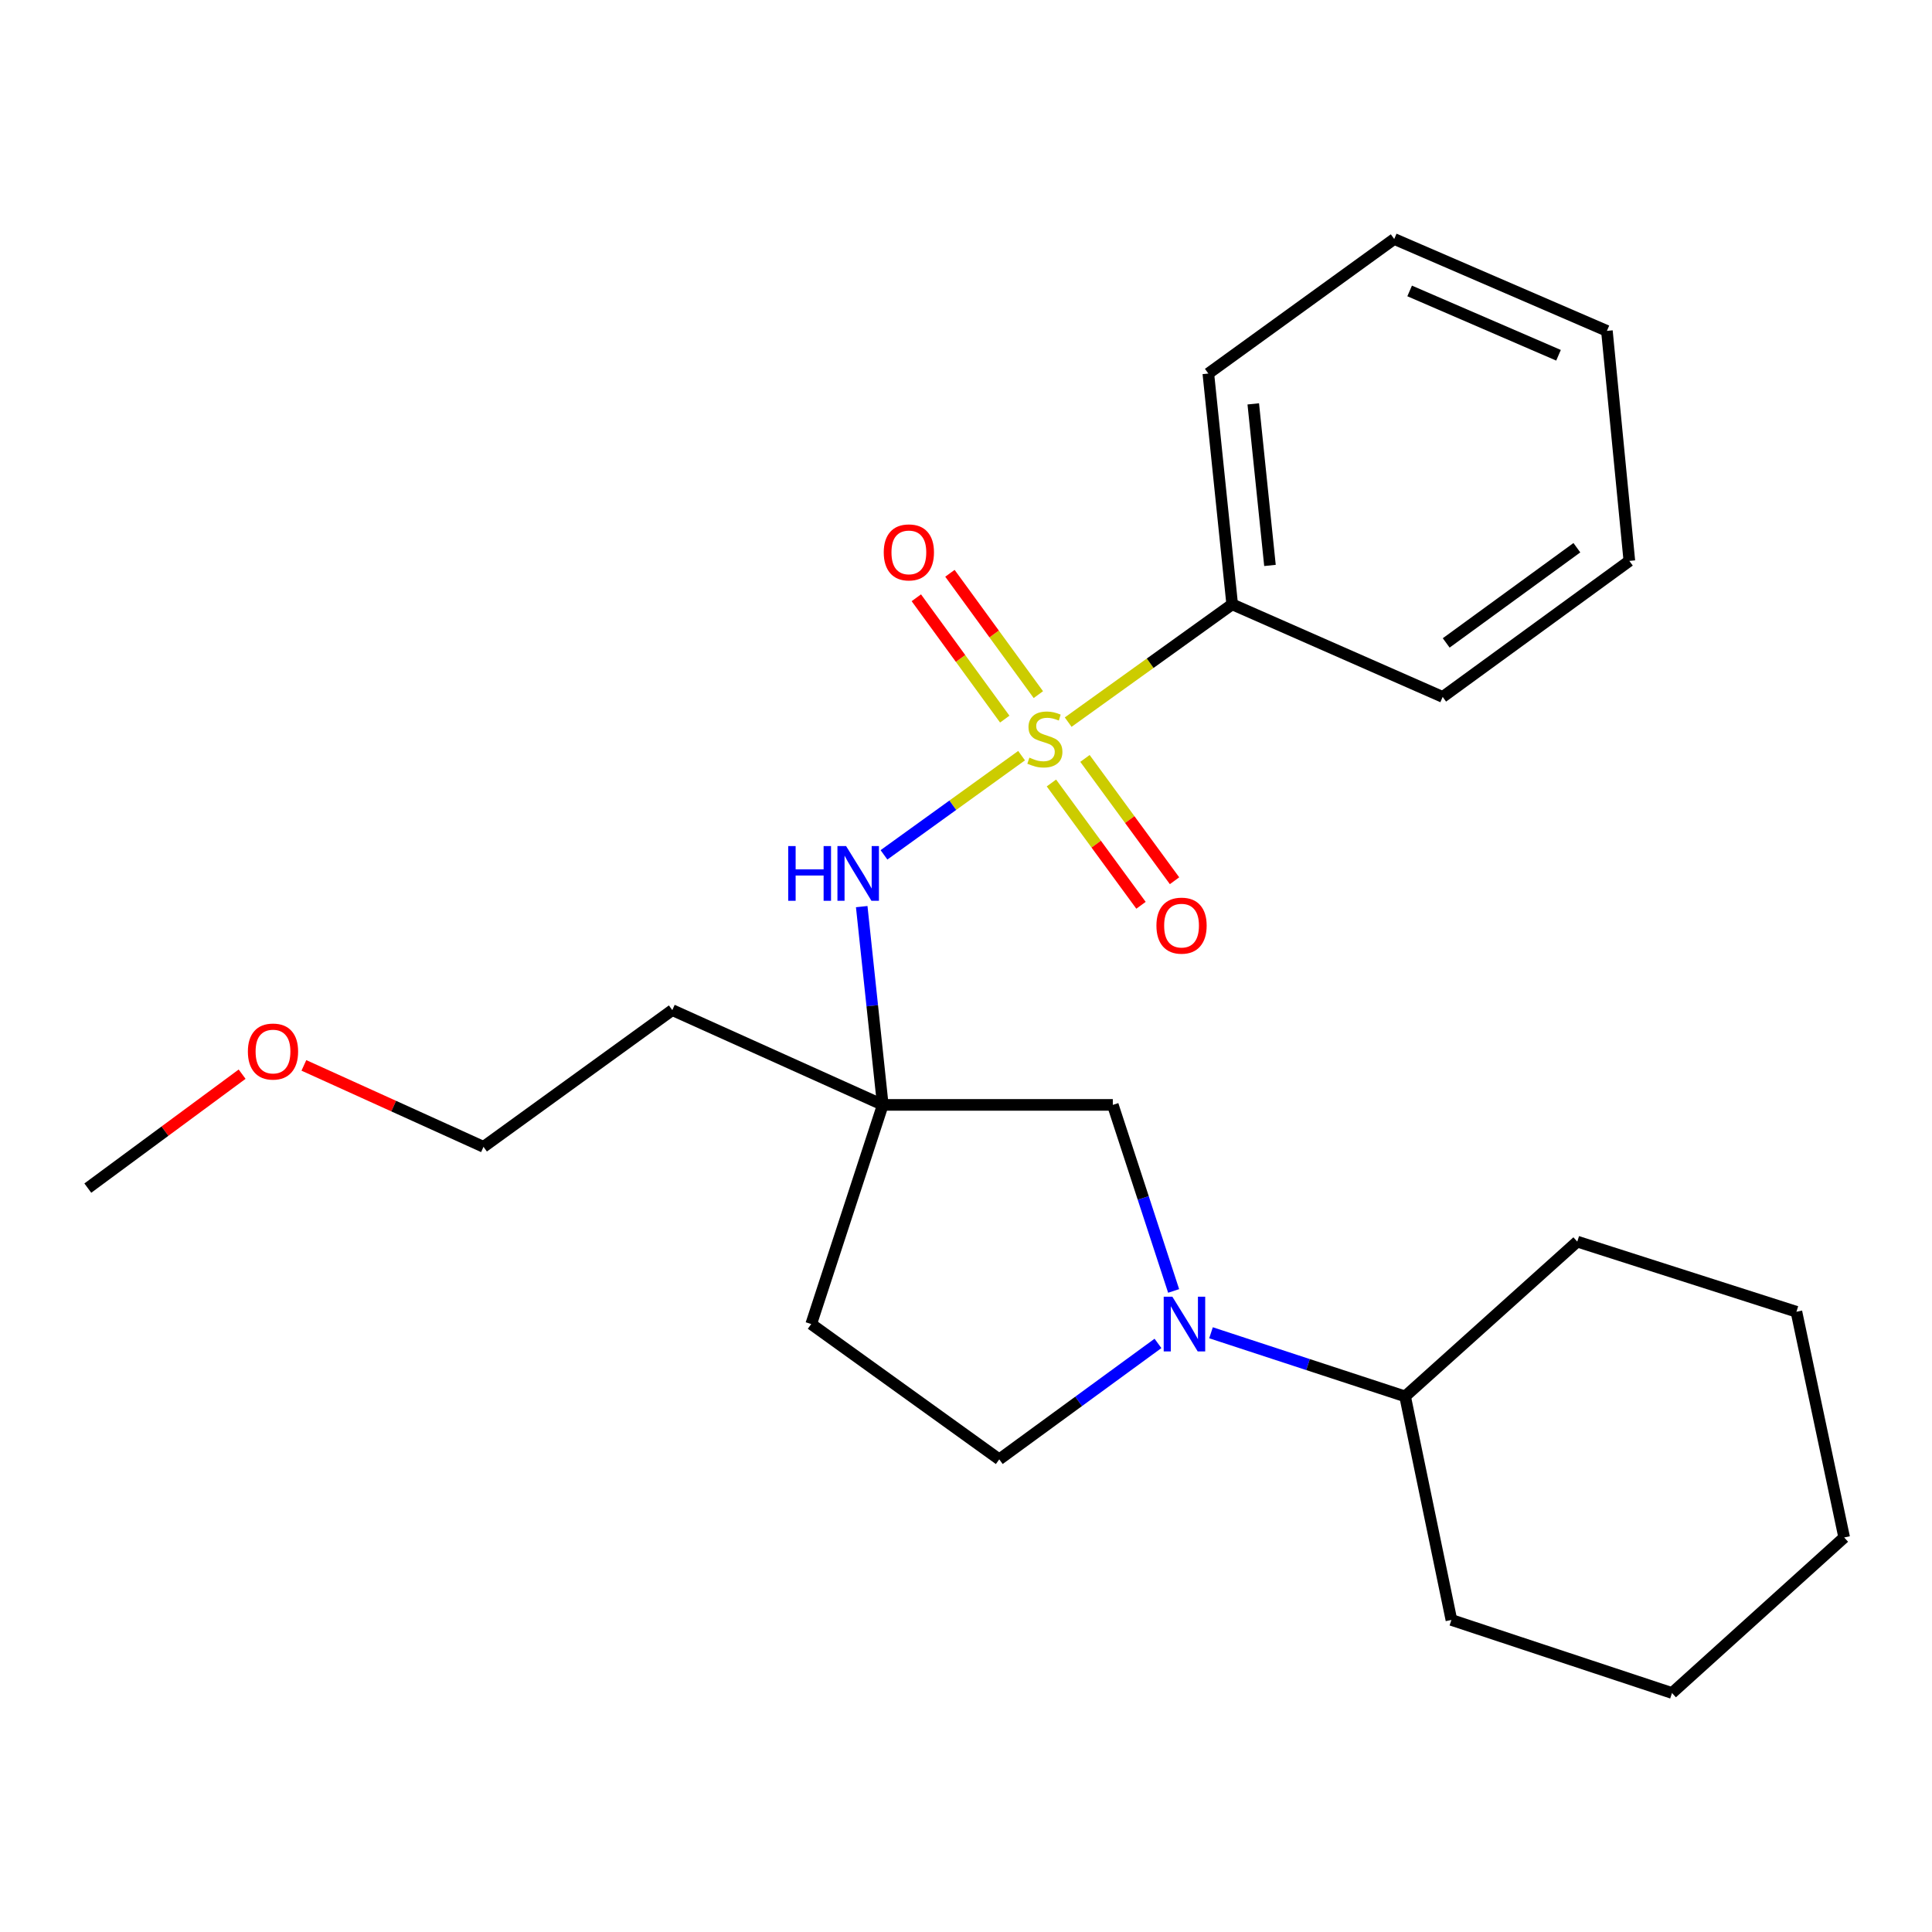 <?xml version='1.0' encoding='iso-8859-1'?>
<svg version='1.1' baseProfile='full'
              xmlns='http://www.w3.org/2000/svg'
                      xmlns:rdkit='http://www.rdkit.org/xml'
                      xmlns:xlink='http://www.w3.org/1999/xlink'
                  xml:space='preserve'
width='1000px' height='1000px' viewBox='0 0 1000 1000'>
<!-- END OF HEADER -->
<rect style='opacity:1.0;fill:#FFFFFF;stroke:none' width='1000' height='1000' x='0' y='0'> </rect>
<path class='bond-1' d='M 528.765,391.126 L 493.155,416.797' style='fill:none;fill-rule:evenodd;stroke:#CCCC00;stroke-width:6px;stroke-linecap:butt;stroke-linejoin:miter;stroke-opacity:1' />
<path class='bond-1' d='M 493.155,416.797 L 457.546,442.468' style='fill:none;fill-rule:evenodd;stroke:#0000FF;stroke-width:6px;stroke-linecap:butt;stroke-linejoin:miter;stroke-opacity:1' />
<path class='bond-4' d='M 544.216,405.275 L 567.398,436.925' style='fill:none;fill-rule:evenodd;stroke:#CCCC00;stroke-width:6px;stroke-linecap:butt;stroke-linejoin:miter;stroke-opacity:1' />
<path class='bond-4' d='M 567.398,436.925 L 590.579,468.576' style='fill:none;fill-rule:evenodd;stroke:#FF0000;stroke-width:6px;stroke-linecap:butt;stroke-linejoin:miter;stroke-opacity:1' />
<path class='bond-4' d='M 561.575,392.56 L 584.757,424.211' style='fill:none;fill-rule:evenodd;stroke:#CCCC00;stroke-width:6px;stroke-linecap:butt;stroke-linejoin:miter;stroke-opacity:1' />
<path class='bond-4' d='M 584.757,424.211 L 607.938,455.862' style='fill:none;fill-rule:evenodd;stroke:#FF0000;stroke-width:6px;stroke-linecap:butt;stroke-linejoin:miter;stroke-opacity:1' />
<path class='bond-5' d='M 537.449,359.537 L 514.565,328.136' style='fill:none;fill-rule:evenodd;stroke:#CCCC00;stroke-width:6px;stroke-linecap:butt;stroke-linejoin:miter;stroke-opacity:1' />
<path class='bond-5' d='M 514.565,328.136 L 491.681,296.734' style='fill:none;fill-rule:evenodd;stroke:#FF0000;stroke-width:6px;stroke-linecap:butt;stroke-linejoin:miter;stroke-opacity:1' />
<path class='bond-5' d='M 520.06,372.21 L 497.176,340.808' style='fill:none;fill-rule:evenodd;stroke:#CCCC00;stroke-width:6px;stroke-linecap:butt;stroke-linejoin:miter;stroke-opacity:1' />
<path class='bond-5' d='M 497.176,340.808 L 474.292,309.407' style='fill:none;fill-rule:evenodd;stroke:#FF0000;stroke-width:6px;stroke-linecap:butt;stroke-linejoin:miter;stroke-opacity:1' />
<path class='bond-6' d='M 552.887,373.77 L 595.333,343.286' style='fill:none;fill-rule:evenodd;stroke:#CCCC00;stroke-width:6px;stroke-linecap:butt;stroke-linejoin:miter;stroke-opacity:1' />
<path class='bond-6' d='M 595.333,343.286 L 637.78,312.803' style='fill:none;fill-rule:evenodd;stroke:#000000;stroke-width:6px;stroke-linecap:butt;stroke-linejoin:miter;stroke-opacity:1' />
<path class='bond-0' d='M 607.468,668.189 L 591.729,620.04' style='fill:none;fill-rule:evenodd;stroke:#0000FF;stroke-width:6px;stroke-linecap:butt;stroke-linejoin:miter;stroke-opacity:1' />
<path class='bond-0' d='M 591.729,620.04 L 575.991,571.891' style='fill:none;fill-rule:evenodd;stroke:#000000;stroke-width:6px;stroke-linecap:butt;stroke-linejoin:miter;stroke-opacity:1' />
<path class='bond-9' d='M 626.816,689.838 L 677.047,706.305' style='fill:none;fill-rule:evenodd;stroke:#0000FF;stroke-width:6px;stroke-linecap:butt;stroke-linejoin:miter;stroke-opacity:1' />
<path class='bond-9' d='M 677.047,706.305 L 727.279,722.772' style='fill:none;fill-rule:evenodd;stroke:#000000;stroke-width:6px;stroke-linecap:butt;stroke-linejoin:miter;stroke-opacity:1' />
<path class='bond-25' d='M 599.364,695.346 L 558.289,725.352' style='fill:none;fill-rule:evenodd;stroke:#0000FF;stroke-width:6px;stroke-linecap:butt;stroke-linejoin:miter;stroke-opacity:1' />
<path class='bond-25' d='M 558.289,725.352 L 517.214,755.358' style='fill:none;fill-rule:evenodd;stroke:#000000;stroke-width:6px;stroke-linecap:butt;stroke-linejoin:miter;stroke-opacity:1' />
<path class='bond-2' d='M 446.024,469.261 L 451.477,520.576' style='fill:none;fill-rule:evenodd;stroke:#0000FF;stroke-width:6px;stroke-linecap:butt;stroke-linejoin:miter;stroke-opacity:1' />
<path class='bond-2' d='M 451.477,520.576 L 456.93,571.891' style='fill:none;fill-rule:evenodd;stroke:#000000;stroke-width:6px;stroke-linecap:butt;stroke-linejoin:miter;stroke-opacity:1' />
<path class='bond-3' d='M 456.93,571.891 L 575.991,571.891' style='fill:none;fill-rule:evenodd;stroke:#000000;stroke-width:6px;stroke-linecap:butt;stroke-linejoin:miter;stroke-opacity:1' />
<path class='bond-8' d='M 456.93,571.891 L 419.885,685.333' style='fill:none;fill-rule:evenodd;stroke:#000000;stroke-width:6px;stroke-linecap:butt;stroke-linejoin:miter;stroke-opacity:1' />
<path class='bond-10' d='M 456.93,571.891 L 347.983,522.832' style='fill:none;fill-rule:evenodd;stroke:#000000;stroke-width:6px;stroke-linecap:butt;stroke-linejoin:miter;stroke-opacity:1' />
<path class='bond-12' d='M 637.78,312.803 L 625.432,193.336' style='fill:none;fill-rule:evenodd;stroke:#000000;stroke-width:6px;stroke-linecap:butt;stroke-linejoin:miter;stroke-opacity:1' />
<path class='bond-12' d='M 657.331,292.67 L 648.687,209.044' style='fill:none;fill-rule:evenodd;stroke:#000000;stroke-width:6px;stroke-linecap:butt;stroke-linejoin:miter;stroke-opacity:1' />
<path class='bond-13' d='M 637.78,312.803 L 746.728,360.726' style='fill:none;fill-rule:evenodd;stroke:#000000;stroke-width:6px;stroke-linecap:butt;stroke-linejoin:miter;stroke-opacity:1' />
<path class='bond-7' d='M 517.214,755.358 L 419.885,685.333' style='fill:none;fill-rule:evenodd;stroke:#000000;stroke-width:6px;stroke-linecap:butt;stroke-linejoin:miter;stroke-opacity:1' />
<path class='bond-15' d='M 727.279,722.772 L 816.395,642.657' style='fill:none;fill-rule:evenodd;stroke:#000000;stroke-width:6px;stroke-linecap:butt;stroke-linejoin:miter;stroke-opacity:1' />
<path class='bond-16' d='M 727.279,722.772 L 751.246,838.485' style='fill:none;fill-rule:evenodd;stroke:#000000;stroke-width:6px;stroke-linecap:butt;stroke-linejoin:miter;stroke-opacity:1' />
<path class='bond-14' d='M 347.983,522.832 L 250.26,593.599' style='fill:none;fill-rule:evenodd;stroke:#000000;stroke-width:6px;stroke-linecap:butt;stroke-linejoin:miter;stroke-opacity:1' />
<path class='bond-11' d='M 157.292,551.444 L 203.776,572.521' style='fill:none;fill-rule:evenodd;stroke:#FF0000;stroke-width:6px;stroke-linecap:butt;stroke-linejoin:miter;stroke-opacity:1' />
<path class='bond-11' d='M 203.776,572.521 L 250.26,593.599' style='fill:none;fill-rule:evenodd;stroke:#000000;stroke-width:6px;stroke-linecap:butt;stroke-linejoin:miter;stroke-opacity:1' />
<path class='bond-17' d='M 125.322,555.991 L 85.388,585.476' style='fill:none;fill-rule:evenodd;stroke:#FF0000;stroke-width:6px;stroke-linecap:butt;stroke-linejoin:miter;stroke-opacity:1' />
<path class='bond-17' d='M 85.388,585.476 L 45.455,614.96' style='fill:none;fill-rule:evenodd;stroke:#000000;stroke-width:6px;stroke-linecap:butt;stroke-linejoin:miter;stroke-opacity:1' />
<path class='bond-19' d='M 625.432,193.336 L 721.648,123.705' style='fill:none;fill-rule:evenodd;stroke:#000000;stroke-width:6px;stroke-linecap:butt;stroke-linejoin:miter;stroke-opacity:1' />
<path class='bond-18' d='M 746.728,360.726 L 843.351,290.329' style='fill:none;fill-rule:evenodd;stroke:#000000;stroke-width:6px;stroke-linecap:butt;stroke-linejoin:miter;stroke-opacity:1' />
<path class='bond-18' d='M 748.551,332.775 L 816.187,283.498' style='fill:none;fill-rule:evenodd;stroke:#000000;stroke-width:6px;stroke-linecap:butt;stroke-linejoin:miter;stroke-opacity:1' />
<path class='bond-21' d='M 816.395,642.657 L 929.825,678.961' style='fill:none;fill-rule:evenodd;stroke:#000000;stroke-width:6px;stroke-linecap:butt;stroke-linejoin:miter;stroke-opacity:1' />
<path class='bond-20' d='M 751.246,838.485 L 865.429,876.295' style='fill:none;fill-rule:evenodd;stroke:#000000;stroke-width:6px;stroke-linecap:butt;stroke-linejoin:miter;stroke-opacity:1' />
<path class='bond-22' d='M 843.351,290.329 L 831.732,171.269' style='fill:none;fill-rule:evenodd;stroke:#000000;stroke-width:6px;stroke-linecap:butt;stroke-linejoin:miter;stroke-opacity:1' />
<path class='bond-24' d='M 721.648,123.705 L 831.732,171.269' style='fill:none;fill-rule:evenodd;stroke:#000000;stroke-width:6px;stroke-linecap:butt;stroke-linejoin:miter;stroke-opacity:1' />
<path class='bond-24' d='M 729.626,150.591 L 806.685,183.886' style='fill:none;fill-rule:evenodd;stroke:#000000;stroke-width:6px;stroke-linecap:butt;stroke-linejoin:miter;stroke-opacity:1' />
<path class='bond-23' d='M 865.429,876.295 L 954.545,795.786' style='fill:none;fill-rule:evenodd;stroke:#000000;stroke-width:6px;stroke-linecap:butt;stroke-linejoin:miter;stroke-opacity:1' />
<path class='bond-26' d='M 929.825,678.961 L 954.545,795.786' style='fill:none;fill-rule:evenodd;stroke:#000000;stroke-width:6px;stroke-linecap:butt;stroke-linejoin:miter;stroke-opacity:1' />
<path  class='atom-0' d='M 532.822 392.154
Q 533.142 392.274, 534.462 392.834
Q 535.782 393.394, 537.222 393.754
Q 538.702 394.074, 540.142 394.074
Q 542.822 394.074, 544.382 392.794
Q 545.942 391.474, 545.942 389.194
Q 545.942 387.634, 545.142 386.674
Q 544.382 385.714, 543.182 385.194
Q 541.982 384.674, 539.982 384.074
Q 537.462 383.314, 535.942 382.594
Q 534.462 381.874, 533.382 380.354
Q 532.342 378.834, 532.342 376.274
Q 532.342 372.714, 534.742 370.514
Q 537.182 368.314, 541.982 368.314
Q 545.262 368.314, 548.982 369.874
L 548.062 372.954
Q 544.662 371.554, 542.102 371.554
Q 539.342 371.554, 537.822 372.714
Q 536.302 373.834, 536.342 375.794
Q 536.342 377.314, 537.102 378.234
Q 537.902 379.154, 539.022 379.674
Q 540.182 380.194, 542.102 380.794
Q 544.662 381.594, 546.182 382.394
Q 547.702 383.194, 548.782 384.834
Q 549.902 386.434, 549.902 389.194
Q 549.902 393.114, 547.262 395.234
Q 544.662 397.314, 540.302 397.314
Q 537.782 397.314, 535.862 396.754
Q 533.982 396.234, 531.742 395.314
L 532.822 392.154
' fill='#CCCC00'/>
<path  class='atom-1' d='M 606.812 671.173
L 616.092 686.173
Q 617.012 687.653, 618.492 690.333
Q 619.972 693.013, 620.052 693.173
L 620.052 671.173
L 623.812 671.173
L 623.812 699.493
L 619.932 699.493
L 609.972 683.093
Q 608.812 681.173, 607.572 678.973
Q 606.372 676.773, 606.012 676.093
L 606.012 699.493
L 602.332 699.493
L 602.332 671.173
L 606.812 671.173
' fill='#0000FF'/>
<path  class='atom-2' d='M 407.979 437.929
L 411.819 437.929
L 411.819 449.969
L 426.299 449.969
L 426.299 437.929
L 430.139 437.929
L 430.139 466.249
L 426.299 466.249
L 426.299 453.169
L 411.819 453.169
L 411.819 466.249
L 407.979 466.249
L 407.979 437.929
' fill='#0000FF'/>
<path  class='atom-2' d='M 437.939 437.929
L 447.219 452.929
Q 448.139 454.409, 449.619 457.089
Q 451.099 459.769, 451.179 459.929
L 451.179 437.929
L 454.939 437.929
L 454.939 466.249
L 451.059 466.249
L 441.099 449.849
Q 439.939 447.929, 438.699 445.729
Q 437.499 443.529, 437.139 442.849
L 437.139 466.249
L 433.459 466.249
L 433.459 437.929
L 437.939 437.929
' fill='#0000FF'/>
<path  class='atom-5' d='M 598.565 479.101
Q 598.565 472.301, 601.925 468.501
Q 605.285 464.701, 611.565 464.701
Q 617.845 464.701, 621.205 468.501
Q 624.565 472.301, 624.565 479.101
Q 624.565 485.981, 621.165 489.901
Q 617.765 493.781, 611.565 493.781
Q 605.325 493.781, 601.925 489.901
Q 598.565 486.021, 598.565 479.101
M 611.565 490.581
Q 615.885 490.581, 618.205 487.701
Q 620.565 484.781, 620.565 479.101
Q 620.565 473.541, 618.205 470.741
Q 615.885 467.901, 611.565 467.901
Q 607.245 467.901, 604.885 470.701
Q 602.565 473.501, 602.565 479.101
Q 602.565 484.821, 604.885 487.701
Q 607.245 490.581, 611.565 490.581
' fill='#FF0000'/>
<path  class='atom-6' d='M 457.426 285.915
Q 457.426 279.115, 460.786 275.315
Q 464.146 271.515, 470.426 271.515
Q 476.706 271.515, 480.066 275.315
Q 483.426 279.115, 483.426 285.915
Q 483.426 292.795, 480.026 296.715
Q 476.626 300.595, 470.426 300.595
Q 464.186 300.595, 460.786 296.715
Q 457.426 292.835, 457.426 285.915
M 470.426 297.395
Q 474.746 297.395, 477.066 294.515
Q 479.426 291.595, 479.426 285.915
Q 479.426 280.355, 477.066 277.555
Q 474.746 274.715, 470.426 274.715
Q 466.106 274.715, 463.746 277.515
Q 461.426 280.315, 461.426 285.915
Q 461.426 291.635, 463.746 294.515
Q 466.106 297.395, 470.426 297.395
' fill='#FF0000'/>
<path  class='atom-12' d='M 128.301 544.273
Q 128.301 537.473, 131.661 533.673
Q 135.021 529.873, 141.301 529.873
Q 147.581 529.873, 150.941 533.673
Q 154.301 537.473, 154.301 544.273
Q 154.301 551.153, 150.901 555.073
Q 147.501 558.953, 141.301 558.953
Q 135.061 558.953, 131.661 555.073
Q 128.301 551.193, 128.301 544.273
M 141.301 555.753
Q 145.621 555.753, 147.941 552.873
Q 150.301 549.953, 150.301 544.273
Q 150.301 538.713, 147.941 535.913
Q 145.621 533.073, 141.301 533.073
Q 136.981 533.073, 134.621 535.873
Q 132.301 538.673, 132.301 544.273
Q 132.301 549.993, 134.621 552.873
Q 136.981 555.753, 141.301 555.753
' fill='#FF0000'/>
</svg>
